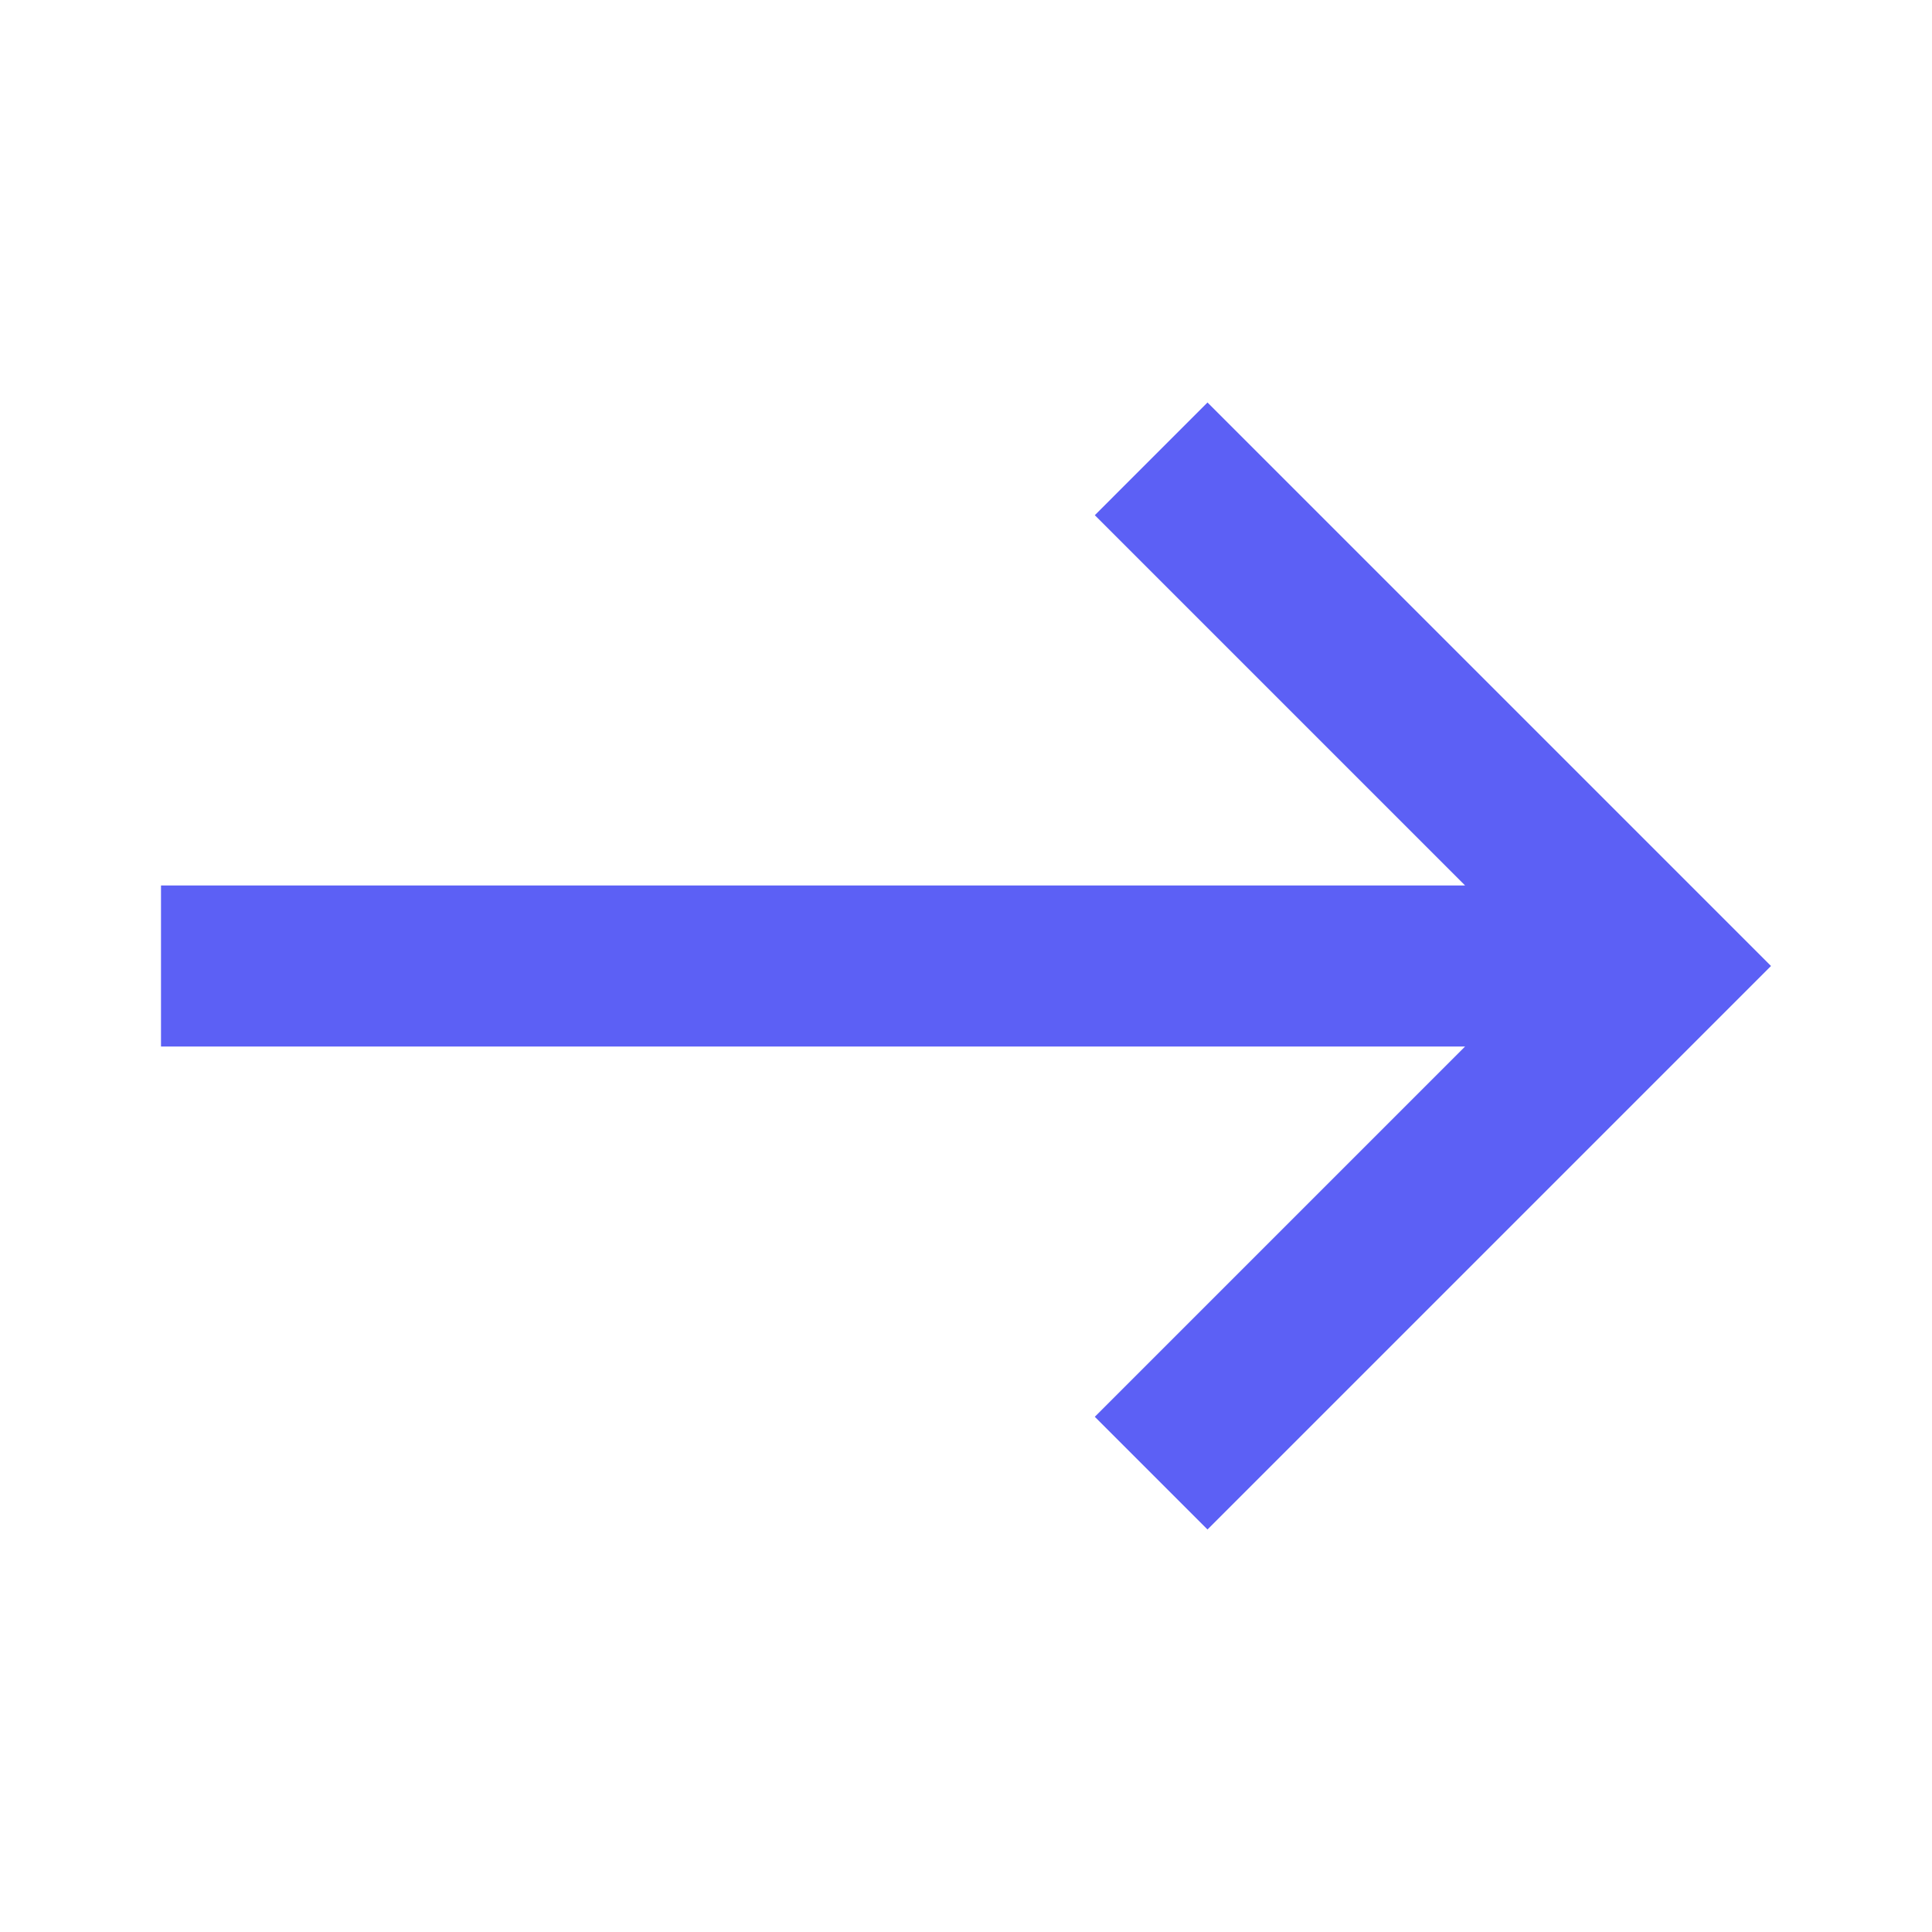 <svg width="32" height="32" viewBox="0 0 24 24" fill="none" xmlns="http://www.w3.org/2000/svg">
<mask id="mask0_1503_904" style="mask-type:alpha" maskUnits="userSpaceOnUse" x="0" y="0" width="24" height="24">
<rect width="24" height="24" fill="#D9D9D9"/>
</mask>
<g mask="url(#mask0_1503_904)">
<path d="M15 19L13.6 17.6L18.2 13H2V11H18.2L13.6 6.4L15 5L22 12L15 19Z" fill="#5C60F5"/>
</g>
</svg>